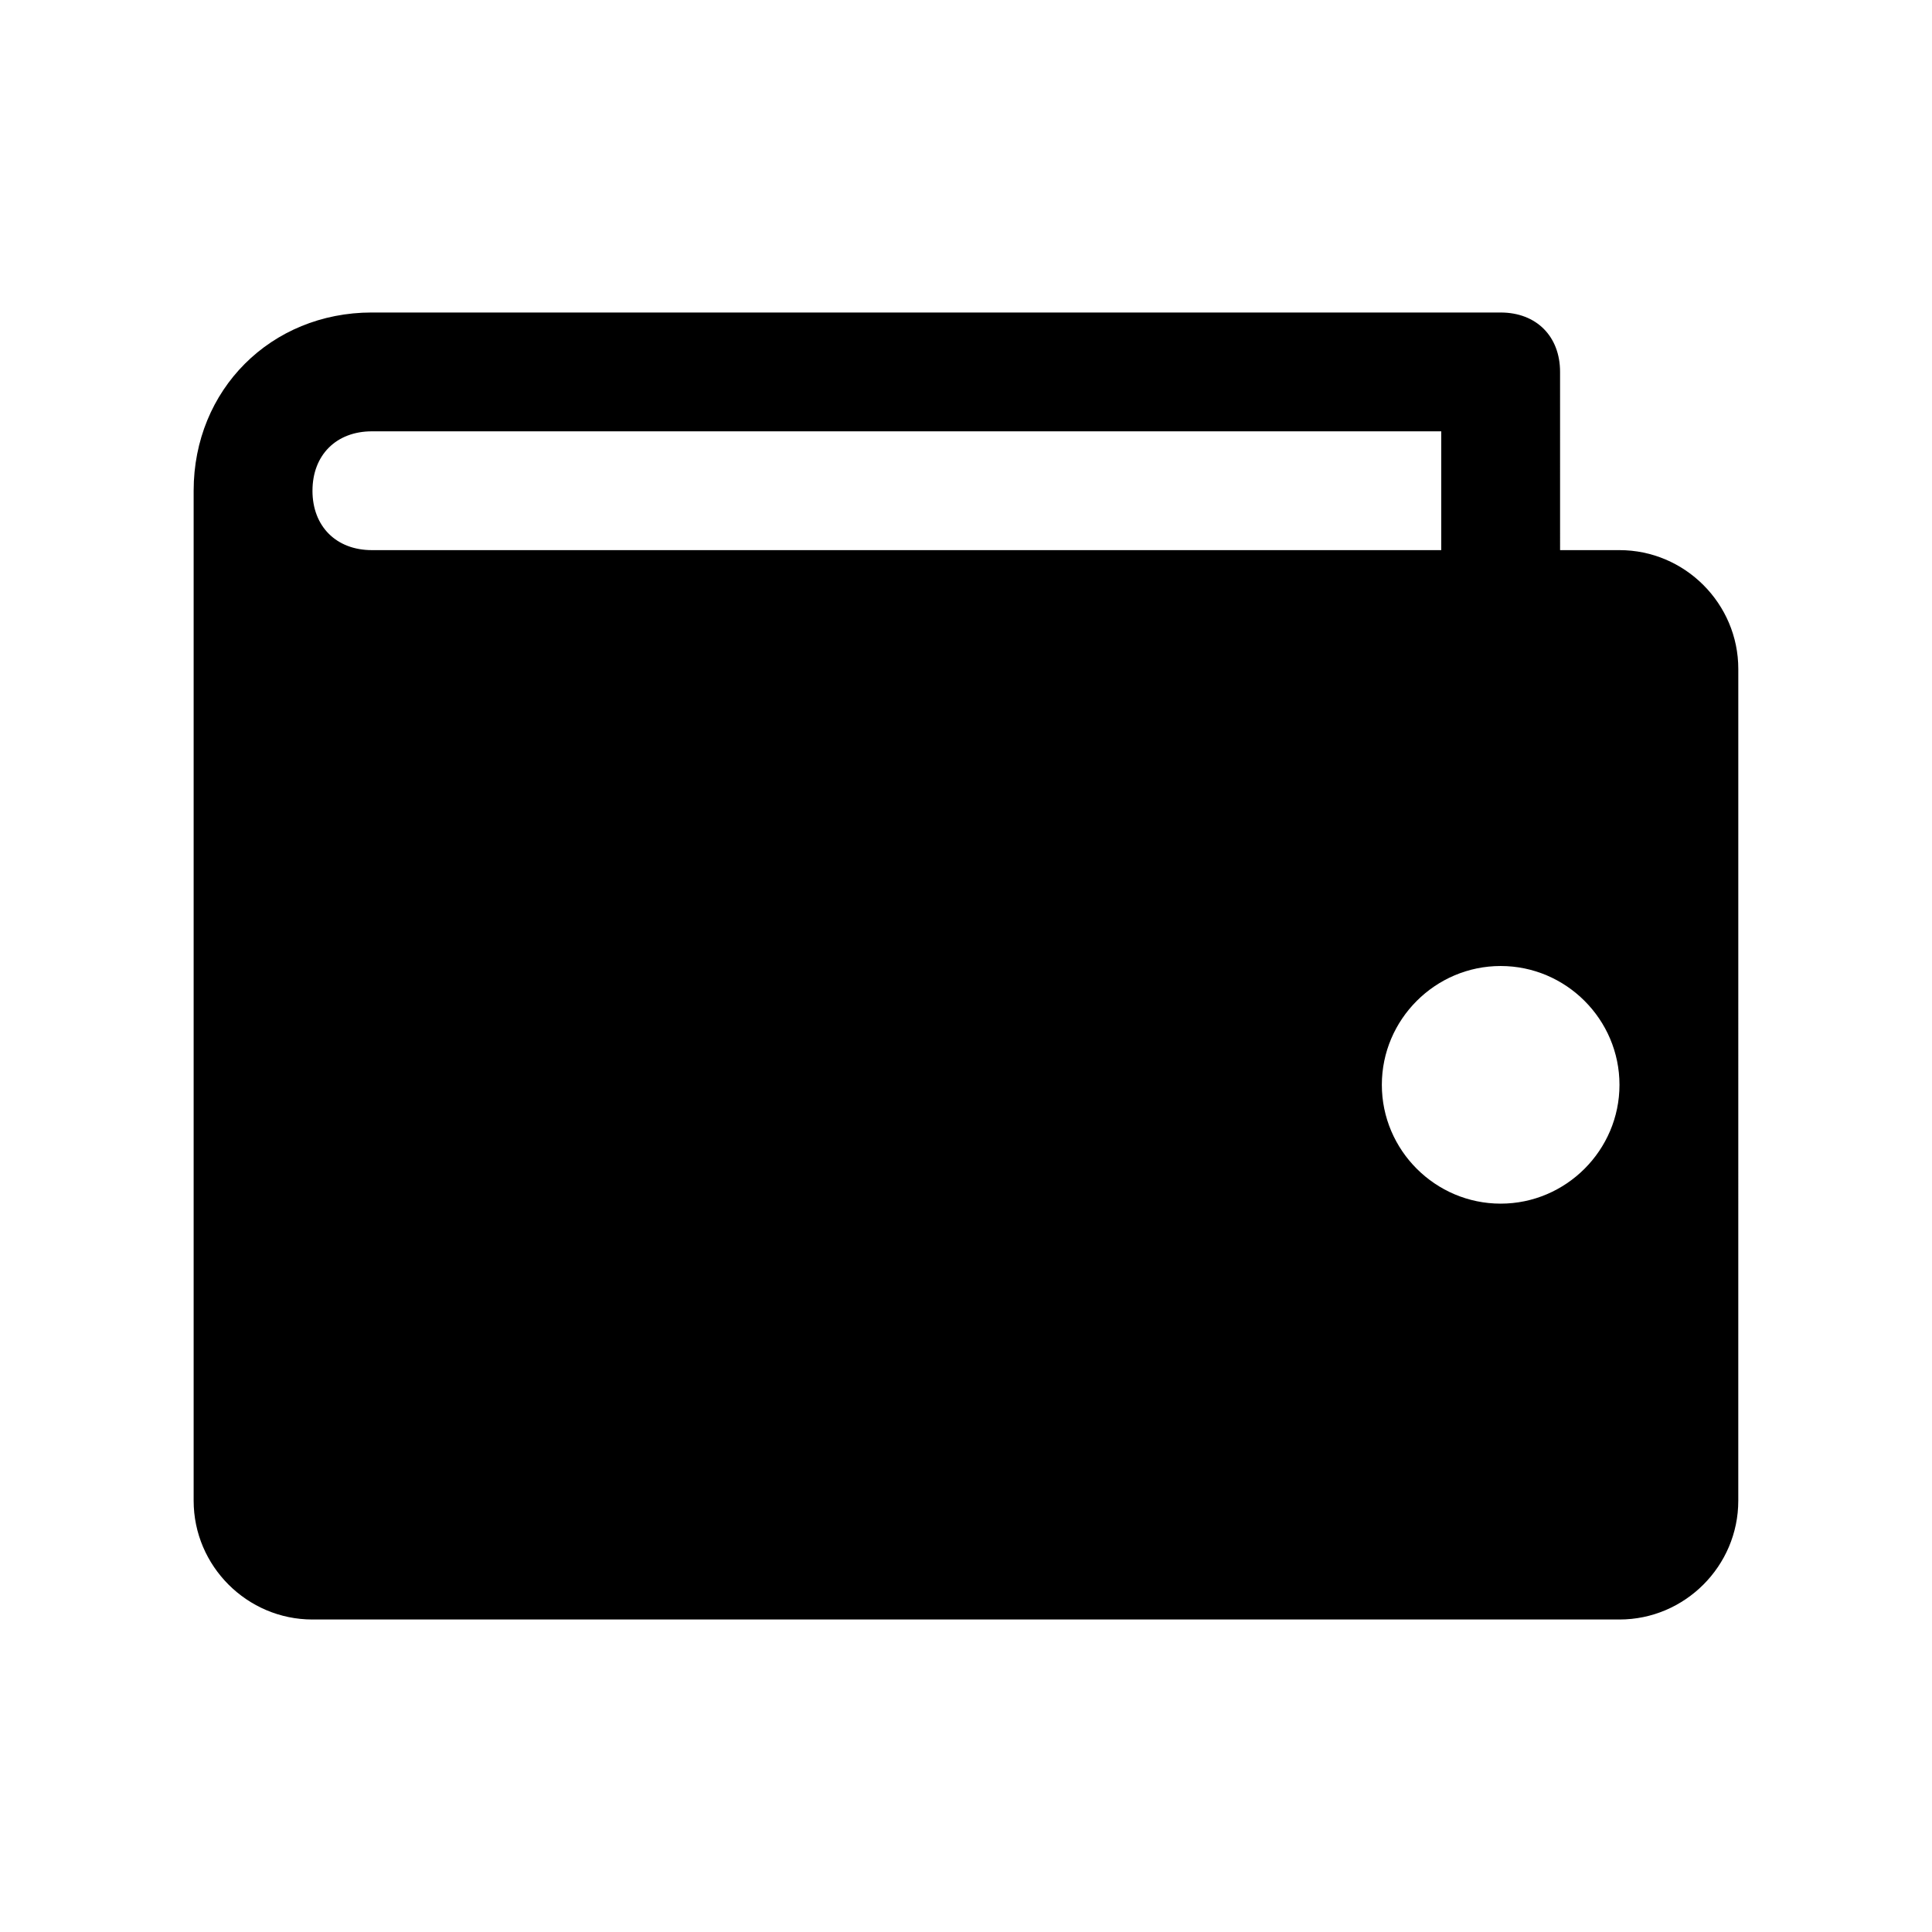 <?xml version="1.0" encoding="UTF-8"?>
<!-- Uploaded to: ICON Repo, www.svgrepo.com, Generator: ICON Repo Mixer Tools -->
<svg fill="#000000" width="800px" height="800px" version="1.1" viewBox="144 144 512 512" xmlns="http://www.w3.org/2000/svg">
 <path d="m573.18 289.79h-15.742l-0.004-47.23c0-9.445-6.297-15.742-15.742-15.742l-299.14-0.004c-26.766 0-47.234 20.469-47.234 47.234v267.65c0 17.32 14.168 31.488 31.488 31.488h346.37c17.32 0 31.488-14.168 31.488-31.488l0.004-220.42c0-17.316-14.172-31.488-31.488-31.488zm-346.37-15.742c0-9.445 6.297-15.742 15.742-15.742h283.39v31.488l-283.39-0.004c-9.445 0-15.746-6.297-15.746-15.742zm314.88 188.93c-17.32 0-31.488-14.168-31.488-31.488 0-17.32 14.168-31.488 31.488-31.488 17.32 0 31.488 14.168 31.488 31.488 0 17.316-14.172 31.488-31.488 31.488z"/>
</svg>